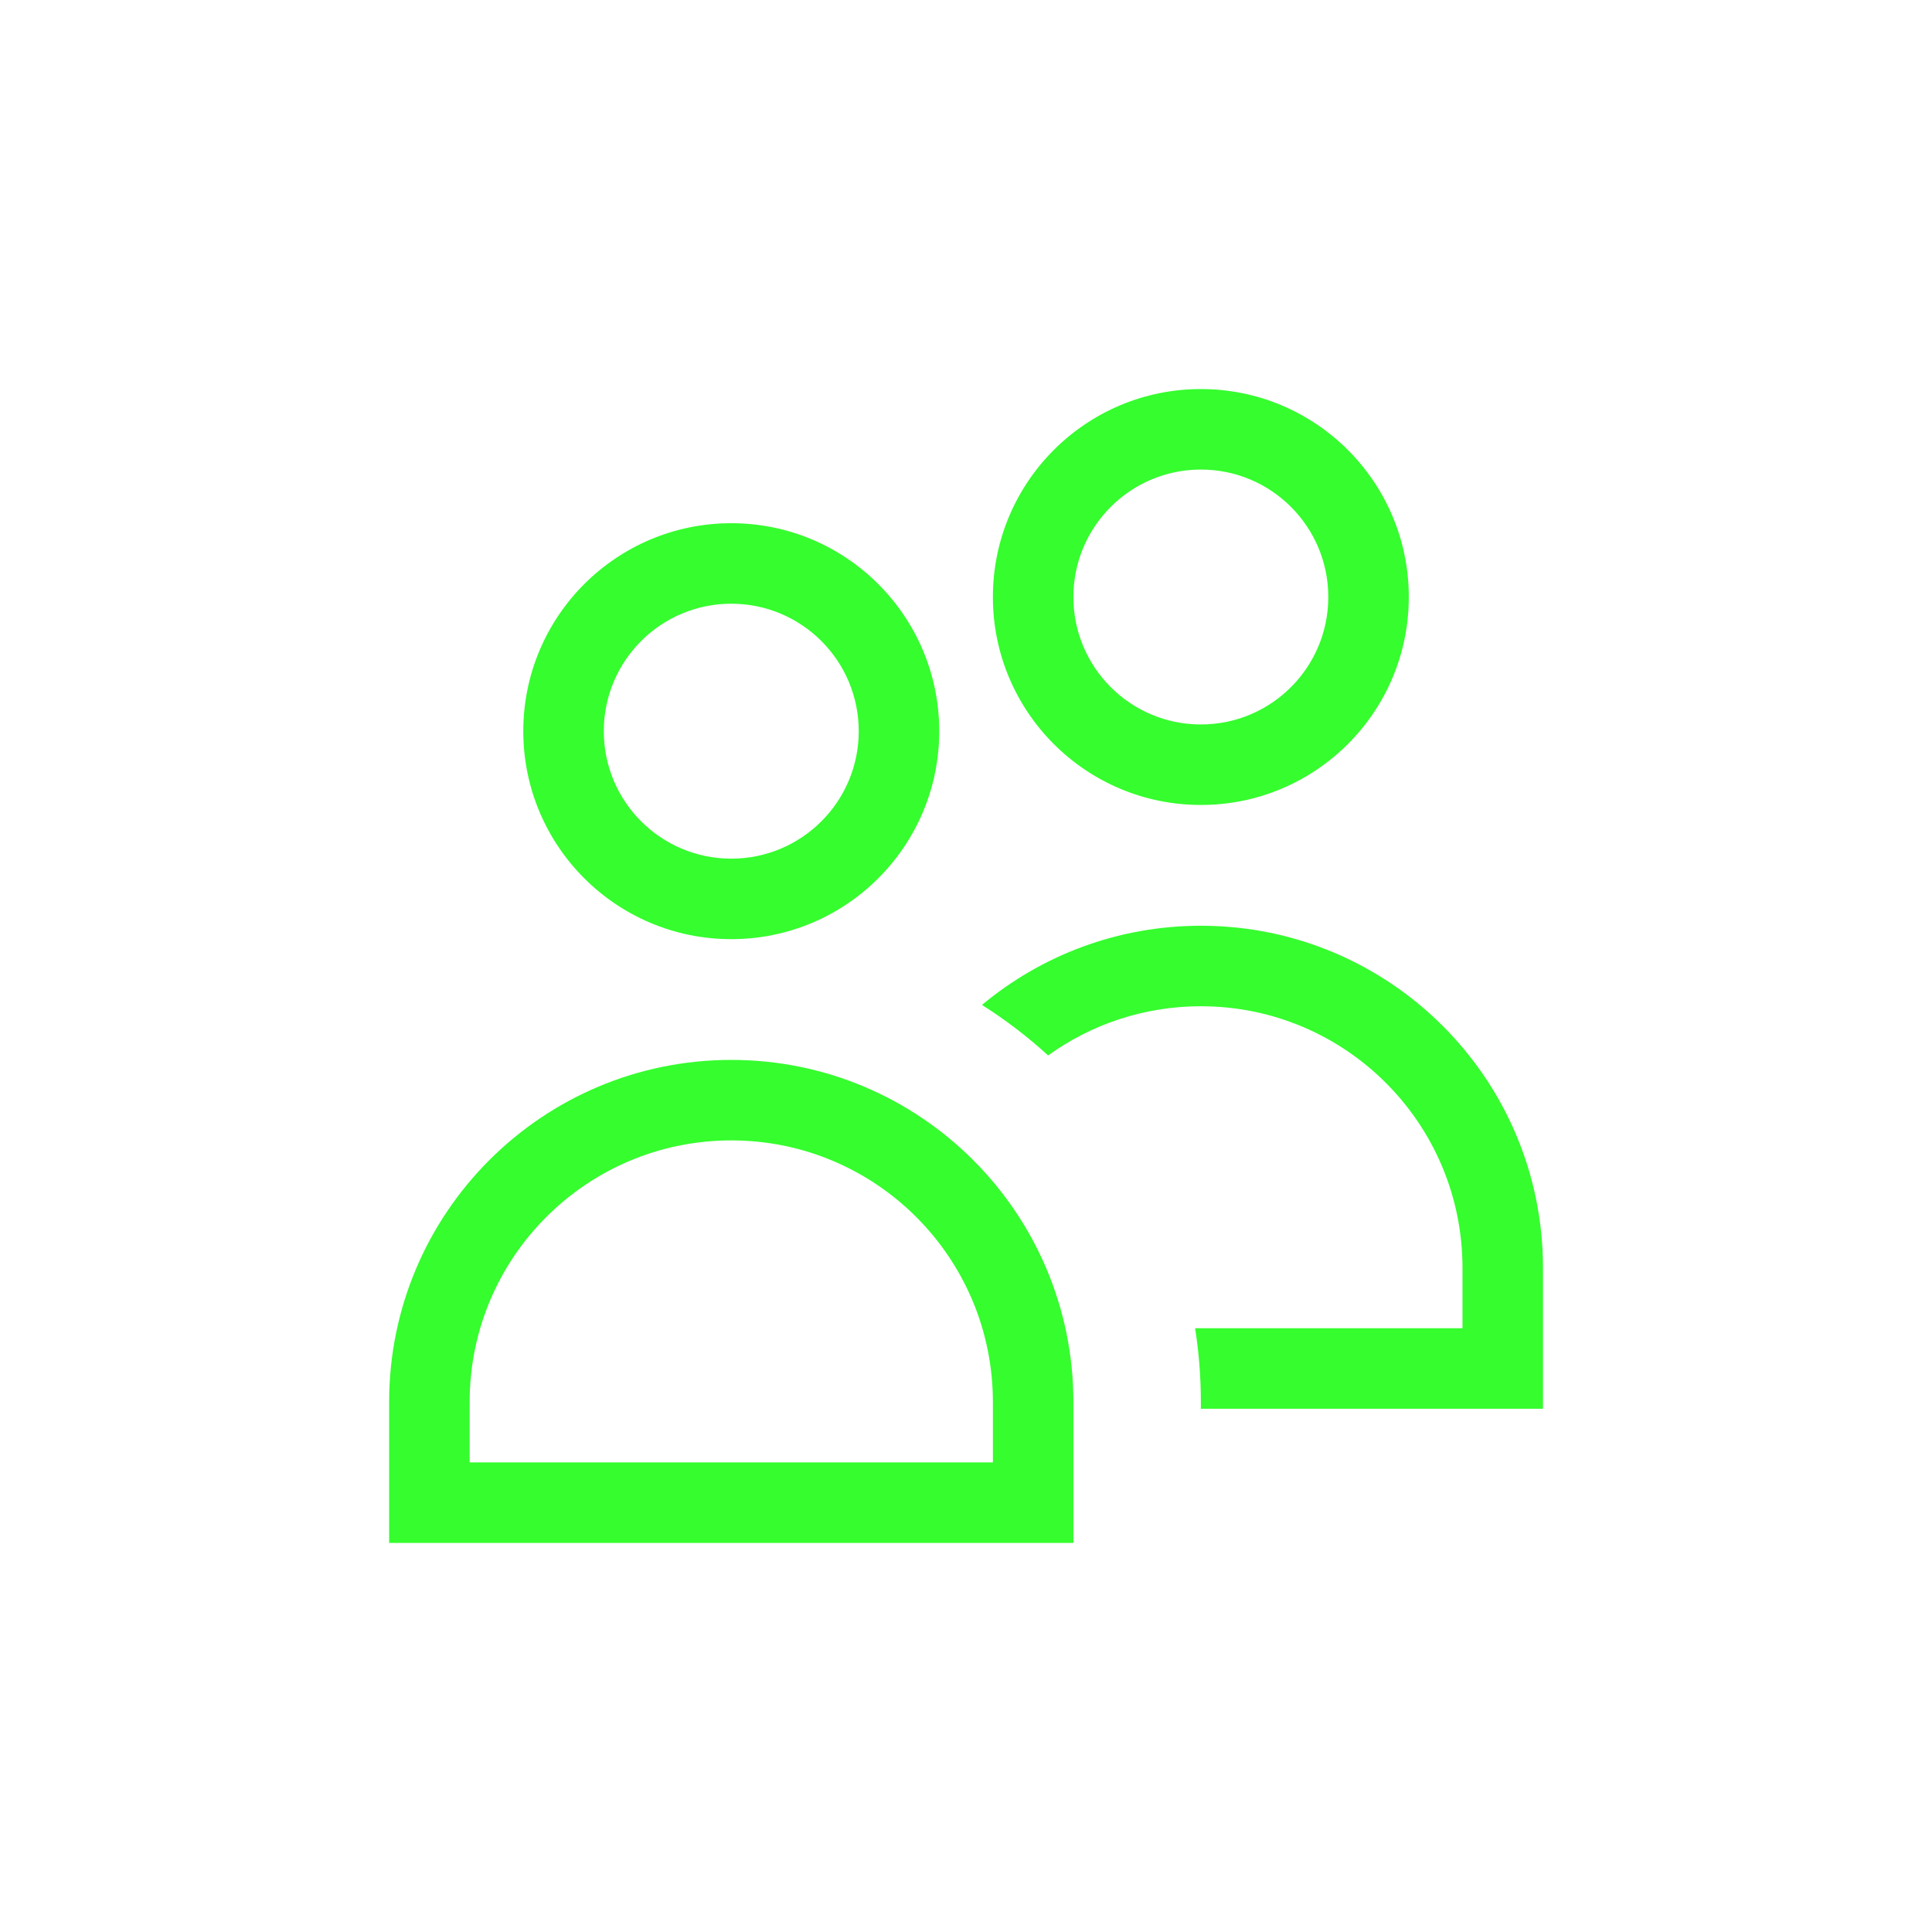<svg width="48" height="48" viewBox="0 0 48 48" fill="none" xmlns="http://www.w3.org/2000/svg">
<path fill-rule="evenodd" clip-rule="evenodd" d="M29.835 9.666C26.981 9.666 24.668 11.979 24.668 14.833C24.668 17.686 26.981 19.999 29.835 19.999C32.688 19.999 35.001 17.686 35.001 14.833C35.001 11.979 32.688 9.666 29.835 9.666ZM26.668 14.833C26.668 13.084 28.086 11.666 29.835 11.666C31.584 11.666 33.001 13.084 33.001 14.833C33.001 16.582 31.584 17.999 29.835 17.999C28.086 17.999 26.668 16.582 26.668 14.833Z" fill="#35FD2E"/>
<path fill-rule="evenodd" clip-rule="evenodd" d="M18.168 12.999C15.315 12.999 13.001 15.312 13.001 18.166C13.001 21.02 15.315 23.333 18.168 23.333C21.021 23.333 23.335 21.02 23.335 18.166C23.335 15.312 21.021 12.999 18.168 12.999ZM15.001 18.166C15.001 16.417 16.419 14.999 18.168 14.999C19.917 14.999 21.335 16.417 21.335 18.166C21.335 19.915 19.917 21.333 18.168 21.333C16.419 21.333 15.001 19.915 15.001 18.166Z" fill="#35FD2E"/>
<path fill-rule="evenodd" clip-rule="evenodd" d="M9.668 34.833C9.668 30.138 13.473 26.333 18.168 26.333C22.862 26.333 26.668 30.138 26.668 34.833V38.333H9.668V34.833ZM18.168 28.333C14.578 28.333 11.668 31.243 11.668 34.833V36.333H24.668V34.833C24.668 31.243 21.758 28.333 18.168 28.333Z" fill="#35FD2E"/>
<path d="M26.04 26.222C25.532 25.757 24.982 25.337 24.397 24.967C25.871 23.739 27.767 23 29.835 23C34.53 23 38.335 26.806 38.335 31.5V35H29.835V34.833C29.835 34.21 29.786 33.597 29.692 33H36.335V31.5C36.335 27.91 33.425 25 29.835 25C28.419 25 27.108 25.453 26.04 26.222Z" fill="#35FD2E"/>
</svg>
